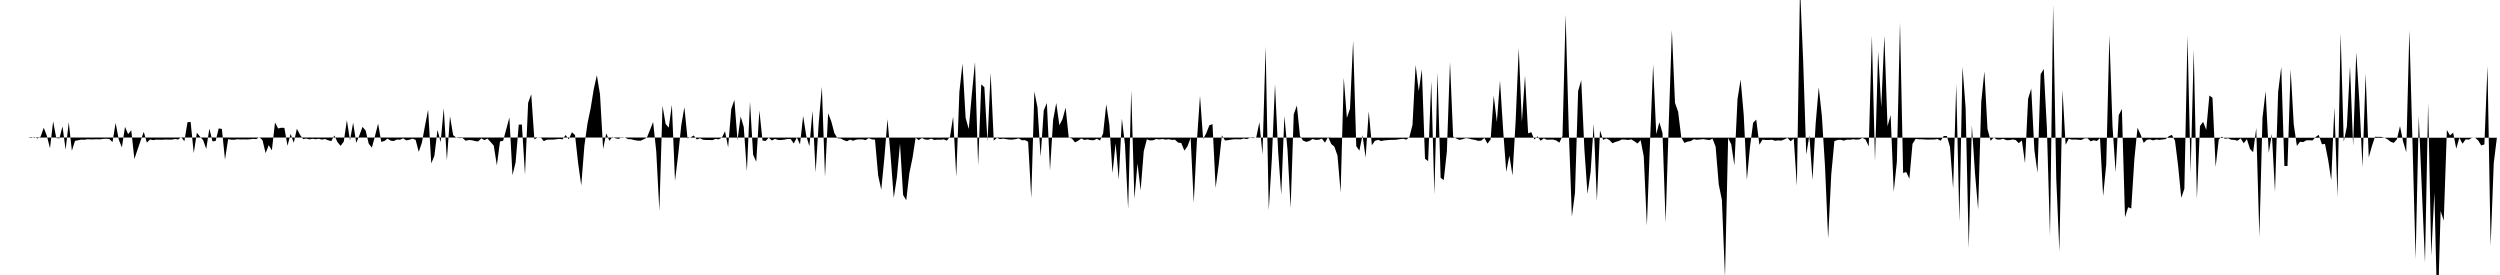 <svg viewBox="0 0 200 22" >
<polyline points="0,11 0.25,11 0.50,11 0.75,11 1,11 1.25,11 1.50,11 1.75,11 2,11 2.25,11 2.50,11.05 2.75,10.96 3,11.08 3.25,10.93 3.50,10.22 3.75,10.87 4,11.86 4.25,9.70 4.50,11.04 4.75,11.08 5,10.11 5.25,11.98 5.50,9.78 5.75,12.06 6,11.27 6.25,11.22 6.50,11.17 6.75,11.18 7,11.14 7.25,11.15 7.50,11.15 7.75,11.14 8,11.15 8.25,11.11 8.50,11.10 8.75,11.12 9,11.37 9.25,9.83 9.50,11.17 9.75,11.79 10,10.15 10.25,10.73 10.50,10.42 10.75,12.72 11,11.98 11.25,11.25 11.50,10.55 11.75,11.41 12,11.16 12.25,11.21 12.50,11.17 12.75,11.18 13,11.18 13.25,11.16 13.50,11.17 13.75,11.17 14,11.12 14.25,11.16 14.50,10.97 14.75,11.30 15,9.78 15.25,9.75 15.50,12.25 15.75,10.62 16,10.93 16.25,11.21 16.50,11.91 16.75,10.29 17,11.31 17.25,11.28 17.50,10.27 17.75,10.32 18,12.77 18.25,11.13 18.50,11.18 18.75,11.18 19,11.14 19.25,11.16 19.50,11.15 19.75,11.16 20,11.14 20.25,11.11 20.50,11.13 20.75,10.97 21,11.22 21.25,12.25 21.50,11.61 21.75,12.03 22,9.80 22.25,10.28 22.50,10.22 22.75,10.23 23,11.66 23.25,10.71 23.50,11.43 23.75,10.30 24,10.78 24.25,11.13 24.50,11.08 24.75,11.15 25,11.10 25.25,11.14 25.50,11.10 25.75,11.17 26,11.12 26.25,11.22 26.50,11.29 26.75,10.84 27,11.37 27.25,11.67 27.50,11.33 27.75,9.62 28,11.23 28.25,9.81 28.50,11.43 28.75,10.83 29,10.15 29.25,10.44 29.50,11.50 29.75,11.81 30,10.88 30.25,9.89 30.50,11.35 30.75,11.28 31,11.09 31.25,11.25 31.50,11.28 31.75,11.16 32,11.18 32.25,11.07 32.50,11.23 32.75,11.18 33,11.09 33.25,11.19 33.50,12.15 33.75,11.42 34,10.06 34.25,8.78 34.50,13.07 34.75,12.47 35,10.39 35.25,11.38 35.50,8.66 35.75,12.82 36,9.30 36.25,10.81 36.50,11.01 36.75,11.05 37,11.03 37.25,11.26 37.50,11.20 37.75,11.22 38,11.28 38.25,11.32 38.50,11.07 38.75,11.21 39,11.09 39.25,11.36 39.50,11.65 39.75,13.23 40,11.32 40.25,11.26 40.50,10.34 40.75,9.40 41,14.02 41.25,12.98 41.50,9.97 41.75,9.96 42,13.98 42.25,8.23 42.50,7.54 42.75,11.16 43,11 43.25,10.98 43.50,11.29 43.75,11.18 44,11.17 44.25,11.17 44.50,11.14 44.75,11.11 45,11.15 45.25,10.80 45.50,11.15 45.75,10.58 46,10.80 46.25,13.05 46.50,14.84 46.75,11.67 47,9.87 47.25,8.67 47.50,7.13 47.75,6.02 48,7.55 48.25,11.92 48.50,10.67 48.75,11.26 49,10.95 49.25,11.07 49.50,11.11 49.75,10.97 50,11.01 50.25,11.13 50.50,11.14 50.75,11.21 51,11.25 51.25,11.26 51.50,11.14 51.75,11.01 52,10.39 52.25,9.76 52.50,12.12 52.75,16.86 53,8.46 53.25,9.92 53.50,10.21 53.75,8.38 54,14.47 54.25,12.42 54.50,10.04 54.75,8.57 55,11.08 55.25,10.99 55.50,10.84 55.75,11.16 56,11.06 56.25,11.18 56.50,11.20 56.75,11.20 57,11.21 57.25,11.11 57.50,11.15 57.75,11.01 58,10.50 58.25,11.79 58.50,8.72 58.75,7.99 59,11.22 59.25,9.32 59.50,10.16 59.75,13.71 60,8.13 60.25,12.38 60.50,12.94 60.75,8.84 61,11.24 61.25,11.28 61.50,11.01 61.75,11.24 62,11.11 62.25,11.20 62.50,11.20 62.75,11.17 63,11.12 63.25,11.12 63.50,11.48 63.75,11 64,11.55 64.25,9.28 64.50,10.87 64.75,11.70 65,8.87 65.25,13.79 65.50,9.80 65.75,6.95 66,14.15 66.25,9.06 66.50,9.70 66.75,10.65 67,11.06 67.25,11.08 67.50,11.21 67.75,11.30 68,11.17 68.25,11.26 68.50,11.17 68.75,11.15 69,11.15 69.25,11.21 69.50,11.05 69.75,11.15 70,11.17 70.25,14.02 70.50,15.18 70.75,12.62 71,9.53 71.25,12.49 71.50,15.83 71.75,14.19 72,11.49 72.25,15.60 72.50,16.02 72.75,13.84 73,12.64 73.25,11.02 73.50,11.21 73.75,11.04 74,11.16 74.25,11.18 74.50,11.09 74.75,11.20 75,11.17 75.25,11.18 75.50,11.15 75.75,11.25 76,10.93 76.25,9.34 76.50,14.15 76.75,7.36 77,5.08 77.25,9.44 77.50,10.32 77.75,7.51 78,4.96 78.25,13.23 78.50,6.75 78.75,6.98 79,11.33 79.25,5.82 79.50,11.25 79.75,11.03 80,11.13 80.25,11.09 80.50,11.13 80.75,11.17 81,11.17 81.25,11.13 81.50,11.07 81.75,11.22 82,11.21 82.25,11.34 82.50,15.84 82.75,7.32 83,8.60 83.25,12.55 83.50,8.83 83.75,8.24 84,13.64 84.25,9.59 84.50,8.24 84.75,10.02 85,9.53 85.25,8.61 85.50,11.01 85.75,11.08 86,11.39 86.25,11.26 86.50,11.08 86.75,11.20 87,11.15 87.25,11.21 87.50,11.22 87.75,11.10 88,11.24 88.25,10.67 88.50,8.34 88.75,9.98 89,13.85 89.25,11.47 89.50,14.36 89.75,9.49 90,11.59 90.25,16.72 90.50,7.23 90.75,15.91 91,13.08 91.25,15.23 91.50,12.10 91.75,11.14 92,11.24 92.25,11.22 92.50,11.12 92.75,11.16 93,11.12 93.25,11.17 93.50,11.14 93.75,11.19 94,11.18 94.25,11.41 94.50,11.44 94.75,12.05 95,11.70 95.25,11.03 95.50,16.22 95.75,11.31 96,7.67 96.25,11.12 96.50,10.66 96.75,10.02 97,9.93 97.25,15.02 97.50,13.14 97.75,10.83 98,11.24 98.25,11.21 98.50,11.17 98.75,11.14 99,11.14 99.25,11.15 99.50,11.08 99.75,11.13 100,11.02 100.25,11.05 100.50,10.99 100.75,9.78 101,12.36 101.25,3.71 101.50,16.82 101.75,12.67 102,6.73 102.25,12.10 102.50,15.57 102.75,9.28 103,11.97 103.25,16.65 103.50,9.14 103.75,8.44 104,10.89 104.25,11.25 104.50,11.35 104.75,11.28 105,11.12 105.25,11.19 105.50,11.18 105.75,11.09 106,11.41 106.25,10.95 106.50,11.52 106.75,11.73 107,12.45 107.25,15.40 107.50,6.22 107.75,9.43 108,8.69 108.25,3.25 108.50,11.69 108.75,12.05 109,10.82 109.25,12.60 109.50,8.91 109.75,11.62 110,11.26 110.25,11.19 110.50,11.28 110.75,11.23 111,11.21 111.25,11.19 111.50,11.19 111.75,11.17 112,11.13 112.25,11.10 112.50,11.17 112.75,10.97 113,9.99 113.25,5.20 113.50,7.29 113.75,5.55 114,12.70 114.25,12.89 114.50,6.50 114.75,15.55 115,5.78 115.25,14.22 115.50,14.41 115.75,12.11 116,4.96 116.25,10.93 116.50,11.08 116.75,11.19 117,11.14 117.25,11.05 117.50,11.08 117.75,11.15 118,11.19 118.25,11.27 118.50,11.25 118.75,11.03 119,11.49 119.25,11.16 119.50,7.66 119.75,9.76 120,6.45 120.25,10.39 120.50,13.75 120.75,12.44 121,14.04 121.25,9.71 121.50,3.86 121.75,9.76 122,6.06 122.25,10.67 122.50,10.57 122.75,11.16 123,10.90 123.25,11.26 123.50,11.07 123.75,11.18 124,11.17 124.25,11.17 124.50,11.24 124.75,11.41 125,10.88 125.25,1.16 125.50,10.37 125.75,17.33 126,15.42 126.25,7.28 126.50,6.42 126.75,11.93 127,15.51 127.25,13.75 127.50,9.91 127.75,16.08 128,10.44 128.25,11.19 128.50,11.07 128.75,11.20 129,11.46 129.25,11.35 129.50,11.28 129.75,11.16 130,11.17 130.25,11.20 130.50,11.15 130.75,11.30 131,11.48 131.25,11.21 131.50,12.51 131.75,18.05 132,11.41 132.25,5.16 132.50,10.73 132.75,9.78 133,10.64 133.25,17.81 133.50,9.87 133.75,2.41 134,8.23 134.25,8.94 134.50,10.98 134.75,11.43 135,11.33 135.25,11.29 135.50,11.14 135.75,11.18 136,11.16 136.25,11.13 136.50,11.17 136.75,11.21 137,11.09 137.25,11.73 137.50,14.76 137.75,15.99 138,22.16 138.25,11.03 138.50,11.55 138.75,13.23 139,7.94 139.25,6.36 139.50,9.22 139.75,14.38 140,11.75 140.25,9.82 140.50,9.57 140.75,11.58 141,11.17 141.25,11.20 141.50,11.20 141.75,11.18 142,11.26 142.25,11.23 142.50,11.25 142.75,11.15 143,11.03 143.25,11.30 143.50,11.08 143.75,14.88 144,-1.03 144.25,4.78 144.50,12.37 144.75,10.82 145,14.40 145.25,9.93 145.50,6.98 145.75,9.28 146,13.29 146.25,19.09 146.50,13.96 146.75,11.29 147,11.20 147.25,11.18 147.50,11.25 147.75,11.17 148,11.18 148.25,11.14 148.50,11.17 148.75,11.15 149,11.03 149.25,11.17 149.50,11.71 149.75,2.85 150,12.89 150.25,4.11 150.50,8.59 150.75,2.84 151,10.10 151.25,9.21 151.50,15.35 151.75,12.93 152,1.79 152.25,13.84 152.50,13.76 152.75,14.30 153,11.51 153.25,11.11 153.50,11.14 153.75,11.14 154,11.16 154.25,11.17 154.50,11.16 154.75,11.16 155,11.12 155.25,11.26 155.50,10.88 155.75,10.88 156,11.76 156.25,15.09 156.50,6.74 156.75,17.76 157,5.35 157.25,8.63 157.50,19.87 157.75,10.03 158,13.86 158.25,16.76 158.50,8.16 158.75,5.71 159,10.32 159.25,11.26 159.50,11 159.75,11.16 160,11.17 160.25,11.10 160.50,11.21 160.75,11.21 161,11.16 161.25,11.20 161.50,11.45 161.75,11.24 162,13.05 162.25,7.89 162.50,7.09 162.75,12 163,13.83 163.25,5.94 163.50,5.52 163.75,10.22 164,18.89 164.25,0.39 164.50,14.27 164.75,20.11 165,7.21 165.25,11.58 165.50,11.10 165.75,11.17 166,11.16 166.25,11.18 166.50,11.20 166.75,11.07 167,11.06 167.25,11.31 167.50,11.22 167.75,11.28 168,11.05 168.25,15.69 168.50,13.15 168.75,2.84 169,10.09 169.25,13.78 169.50,9.21 169.75,8.72 170,17.38 170.25,16.58 170.50,16.68 170.75,12.73 171,10.22 171.25,10.77 171.50,11.43 171.75,11.18 172,11.15 172.25,11.23 172.50,11.16 172.75,11.19 173,11.16 173.25,11.13 173.50,10.90 173.75,10.79 174,11.26 174.25,13.27 174.50,15.83 174.75,15.10 175,2.86 175.25,13.83 175.50,3.98 175.75,15.91 176,10.08 176.25,9.75 176.50,10.39 176.75,7.64 177,7.82 177.25,13.35 177.50,11.16 177.75,10.93 178,11.10 178.25,11.06 178.50,11.18 178.75,11.19 179,11.26 179.25,11.07 179.50,11.46 179.75,11.13 180,11.91 180.25,12.18 180.50,10.24 180.75,18.95 181,9.42 181.25,7.29 181.50,12.23 181.75,10.72 182,15.36 182.25,7.37 182.50,5.35 182.75,13.28 183,13.28 183.25,5.55 183.50,9.95 183.75,11.67 184,11.34 184.25,11.37 184.50,11.23 184.75,11.22 185,11.24 185.25,10.96 185.50,10.79 185.75,11.54 186,11.52 186.25,12.78 186.50,14.42 186.75,8.59 187,15.75 187.25,2.68 187.50,11.34 187.75,10.12 188,5.31 188.25,11.67 188.50,4.18 188.75,8.13 189,13.37 189.25,5.89 189.50,12.59 189.75,11.70 190,10.94 190.25,10.95 190.50,10.95 190.75,11.02 191,11.14 191.25,11.34 191.50,11.43 191.75,11.15 192,10.09 192.25,11.33 192.50,12.18 192.75,2.40 193,11.44 193.25,20.74 193.50,9.30 193.75,15.23 194,21.01 194.25,8.24 194.50,20.46 194.75,15.40 195,25.67 195.25,16.88 195.50,17.66 195.75,10.40 196,10.83 196.25,10.61 196.50,11.89 196.75,11.02 197,11.50 197.25,11.15 197.50,11.17 197.75,11.03 198,11.01 198.25,11.23 198.50,11.64 198.75,11.55 199,5.27 199.25,19.68 199.50,13.05 199.75,11.02 " />
</svg>